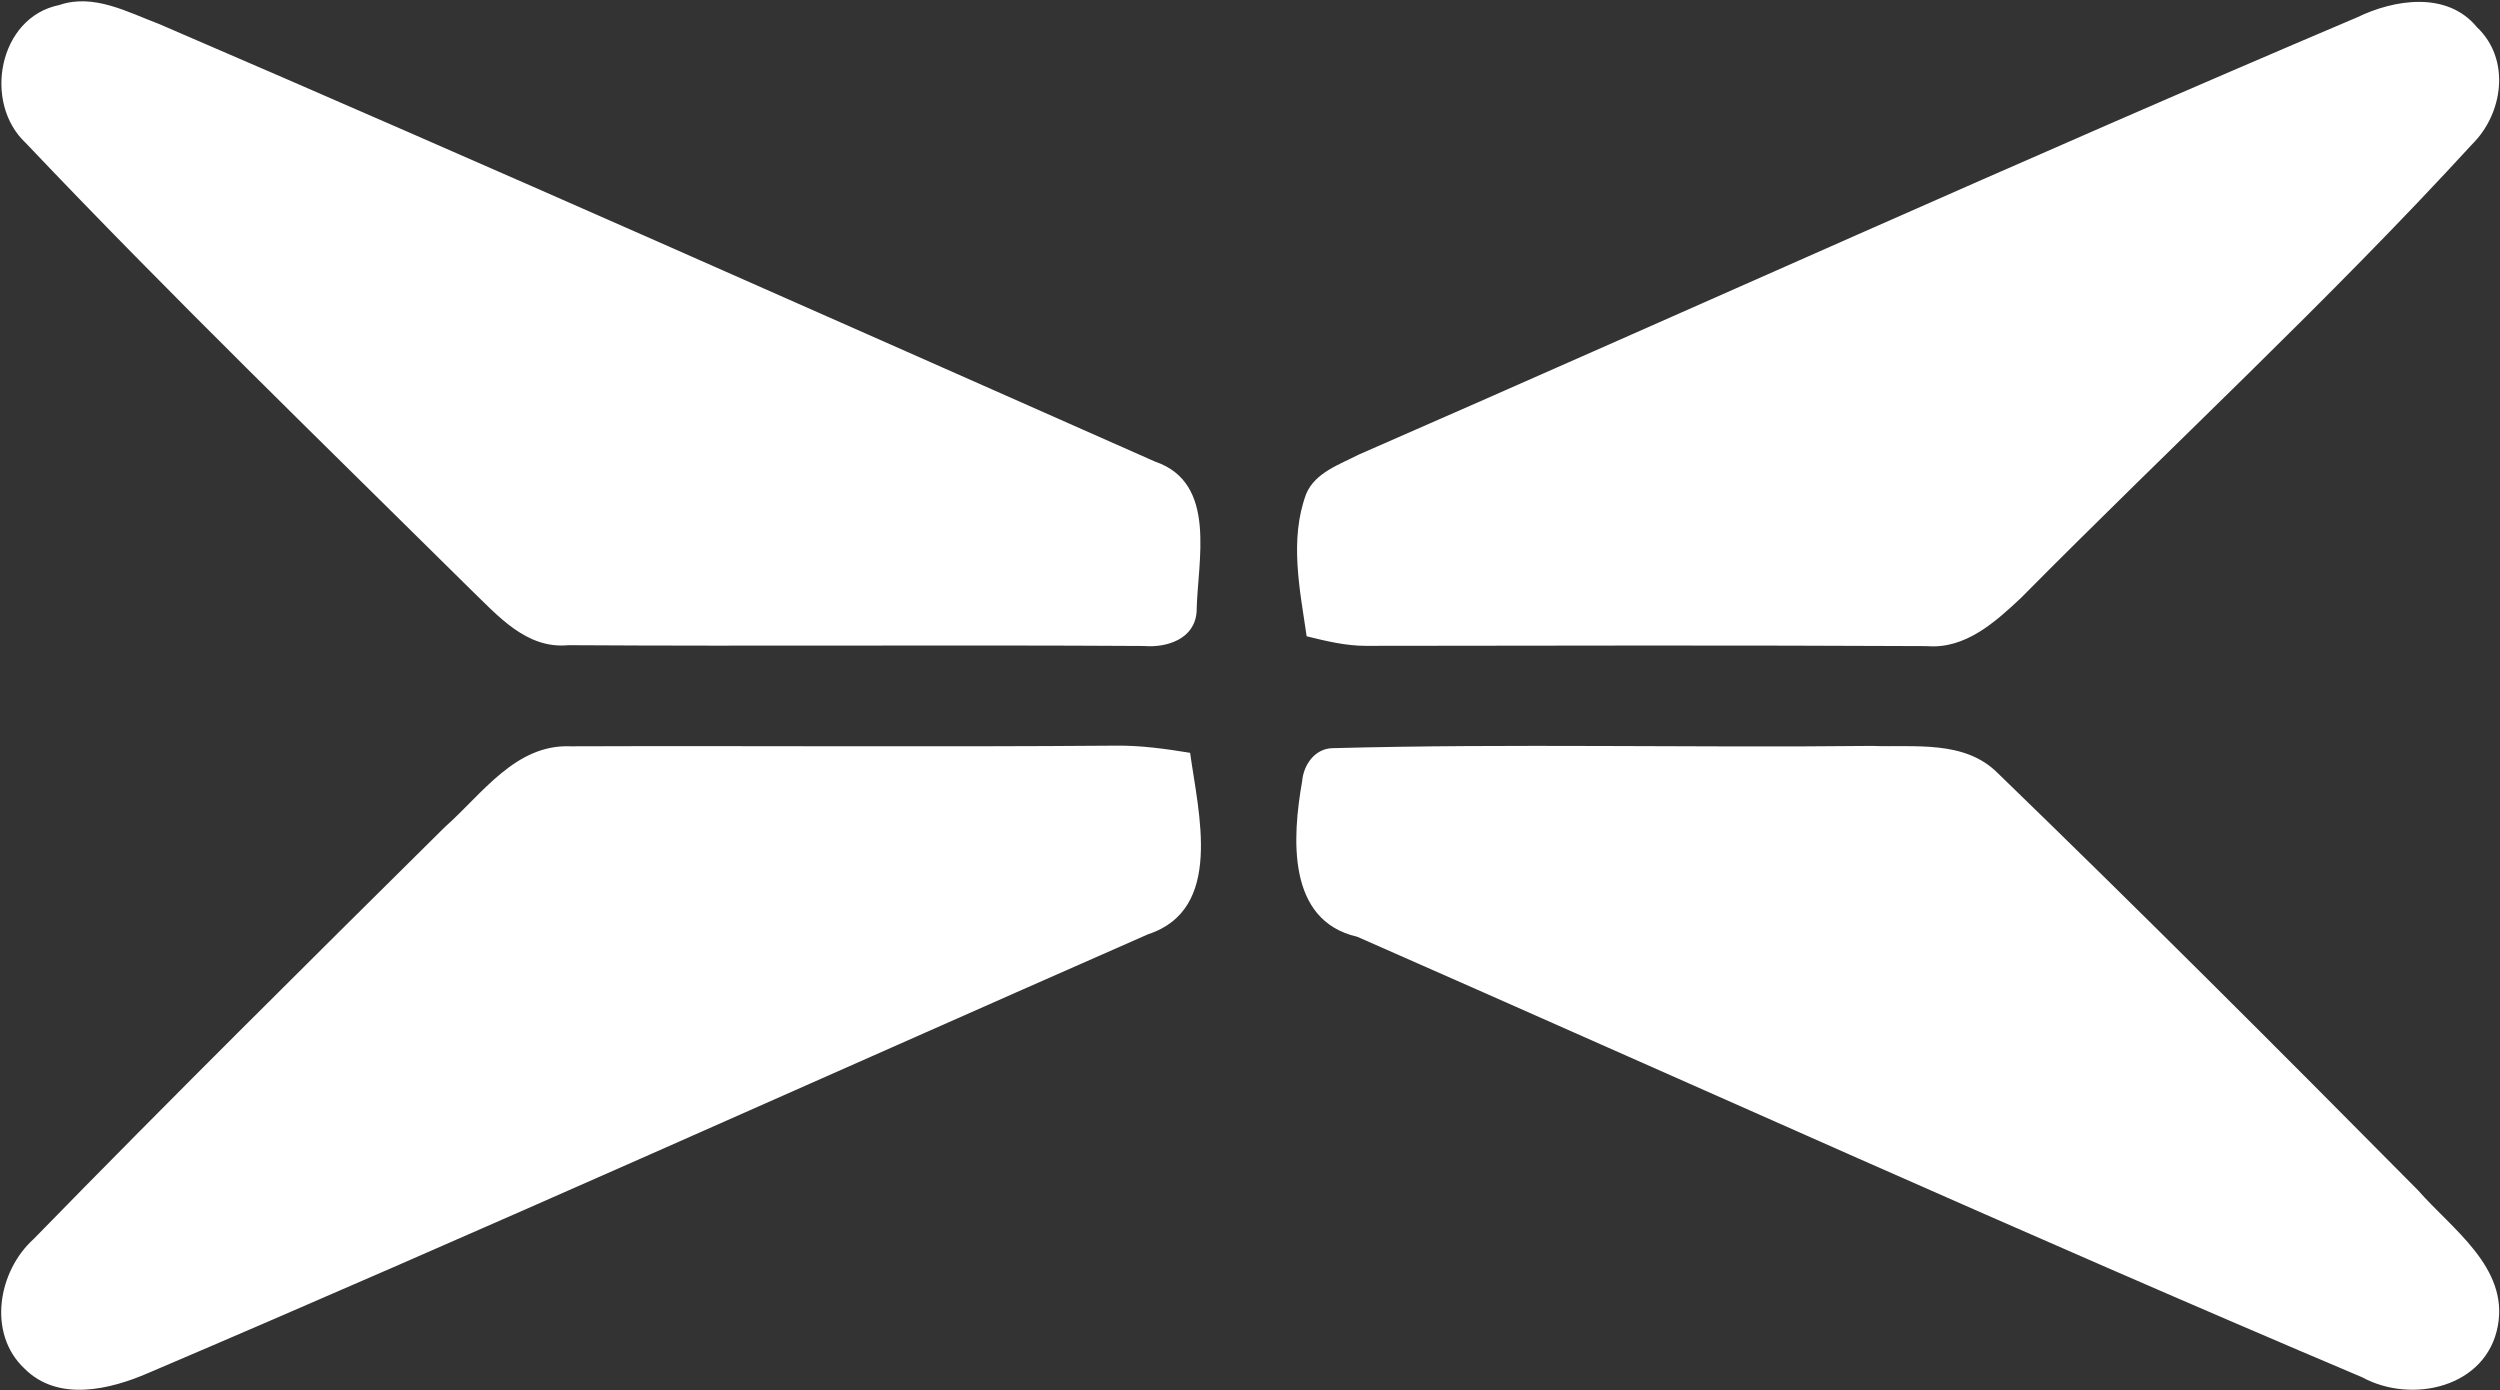<svg version="1.2" baseProfile="tiny-ps" xmlns="http://www.w3.org/2000/svg" viewBox="0 0 1505 837" width="1505" height="837">
	<rect x="0" y="0" width="1505" height="837" fill="#333333" stroke="none"/>
	<title>xpeng-logo-1050x200-svg</title>
	<style>
		tspan { white-space:pre }
		.shp0 { fill: #ffffff } 
	</style>
	<g id="#000000ff">
		<path id="Layer" class="shp0" d="M35.64 3.04C56.33 -4.08 76.71 7.28 95.65 14.4C296.22 100.72 495.74 189.6 695.43 277.92C733.15 290.8 720.84 337.84 720.36 368.16C719.32 384.64 702.54 390.08 688.48 388.88C573.01 388.16 457.63 389.12 342.16 388.4C316.83 390.88 299.57 370.48 283.11 354.64C193.3 265.76 102.44 177.68 15.42 86C-10.39 61.84 -0.88 10.4 35.64 3.04ZM1418.91 10.48C1441.44 -0.48 1473.25 -5.44 1491.15 16.4C1511.52 35.68 1506.97 68.32 1488.19 86.88C1401.41 181.52 1306.96 268.72 1216.66 359.92C1201.08 374.56 1183.02 390.88 1160.01 388.96C1047.42 388.4 934.83 388.64 822.24 388.8C810.1 388.8 798.27 385.92 786.6 383.04C782.53 354.88 776.06 324.88 786.37 297.2C791.8 284.48 806.34 279.68 817.77 273.76C1018.26 186.16 1217.62 95.92 1418.91 10.48ZM267.93 497.76C290.14 478.16 310.28 447.92 343.44 449.28C452.91 448.88 562.47 449.76 671.94 448.88C686.88 448.72 701.74 450.8 716.45 453.2C721.32 489.04 736.9 547.44 691.2 562.4C490.63 650.56 290.94 740.56 89.42 826.48C66.08 836.64 34.76 844.16 14.62 823.76C-7.67 802.72 -1.2 765.28 20.22 745.92C101.8 662.32 184.9 580 267.93 497.76ZM802.03 450.4C910.22 447.52 1018.57 450.24 1126.85 449.04C1152.42 450 1182.54 445.36 1202.52 465.28C1287.94 548 1372 632.08 1455.67 716.56C1476.12 739.92 1510.24 762.96 1503.69 798.24C1496.82 835.36 1451.83 845.36 1422.03 829.12C1219.3 743.28 1018.65 652.56 817.05 563.92C774.46 554.16 777.97 503.92 783.89 470.32C784.69 460.48 791.48 450.72 802.03 450.4Z" />
	</g>
</svg>